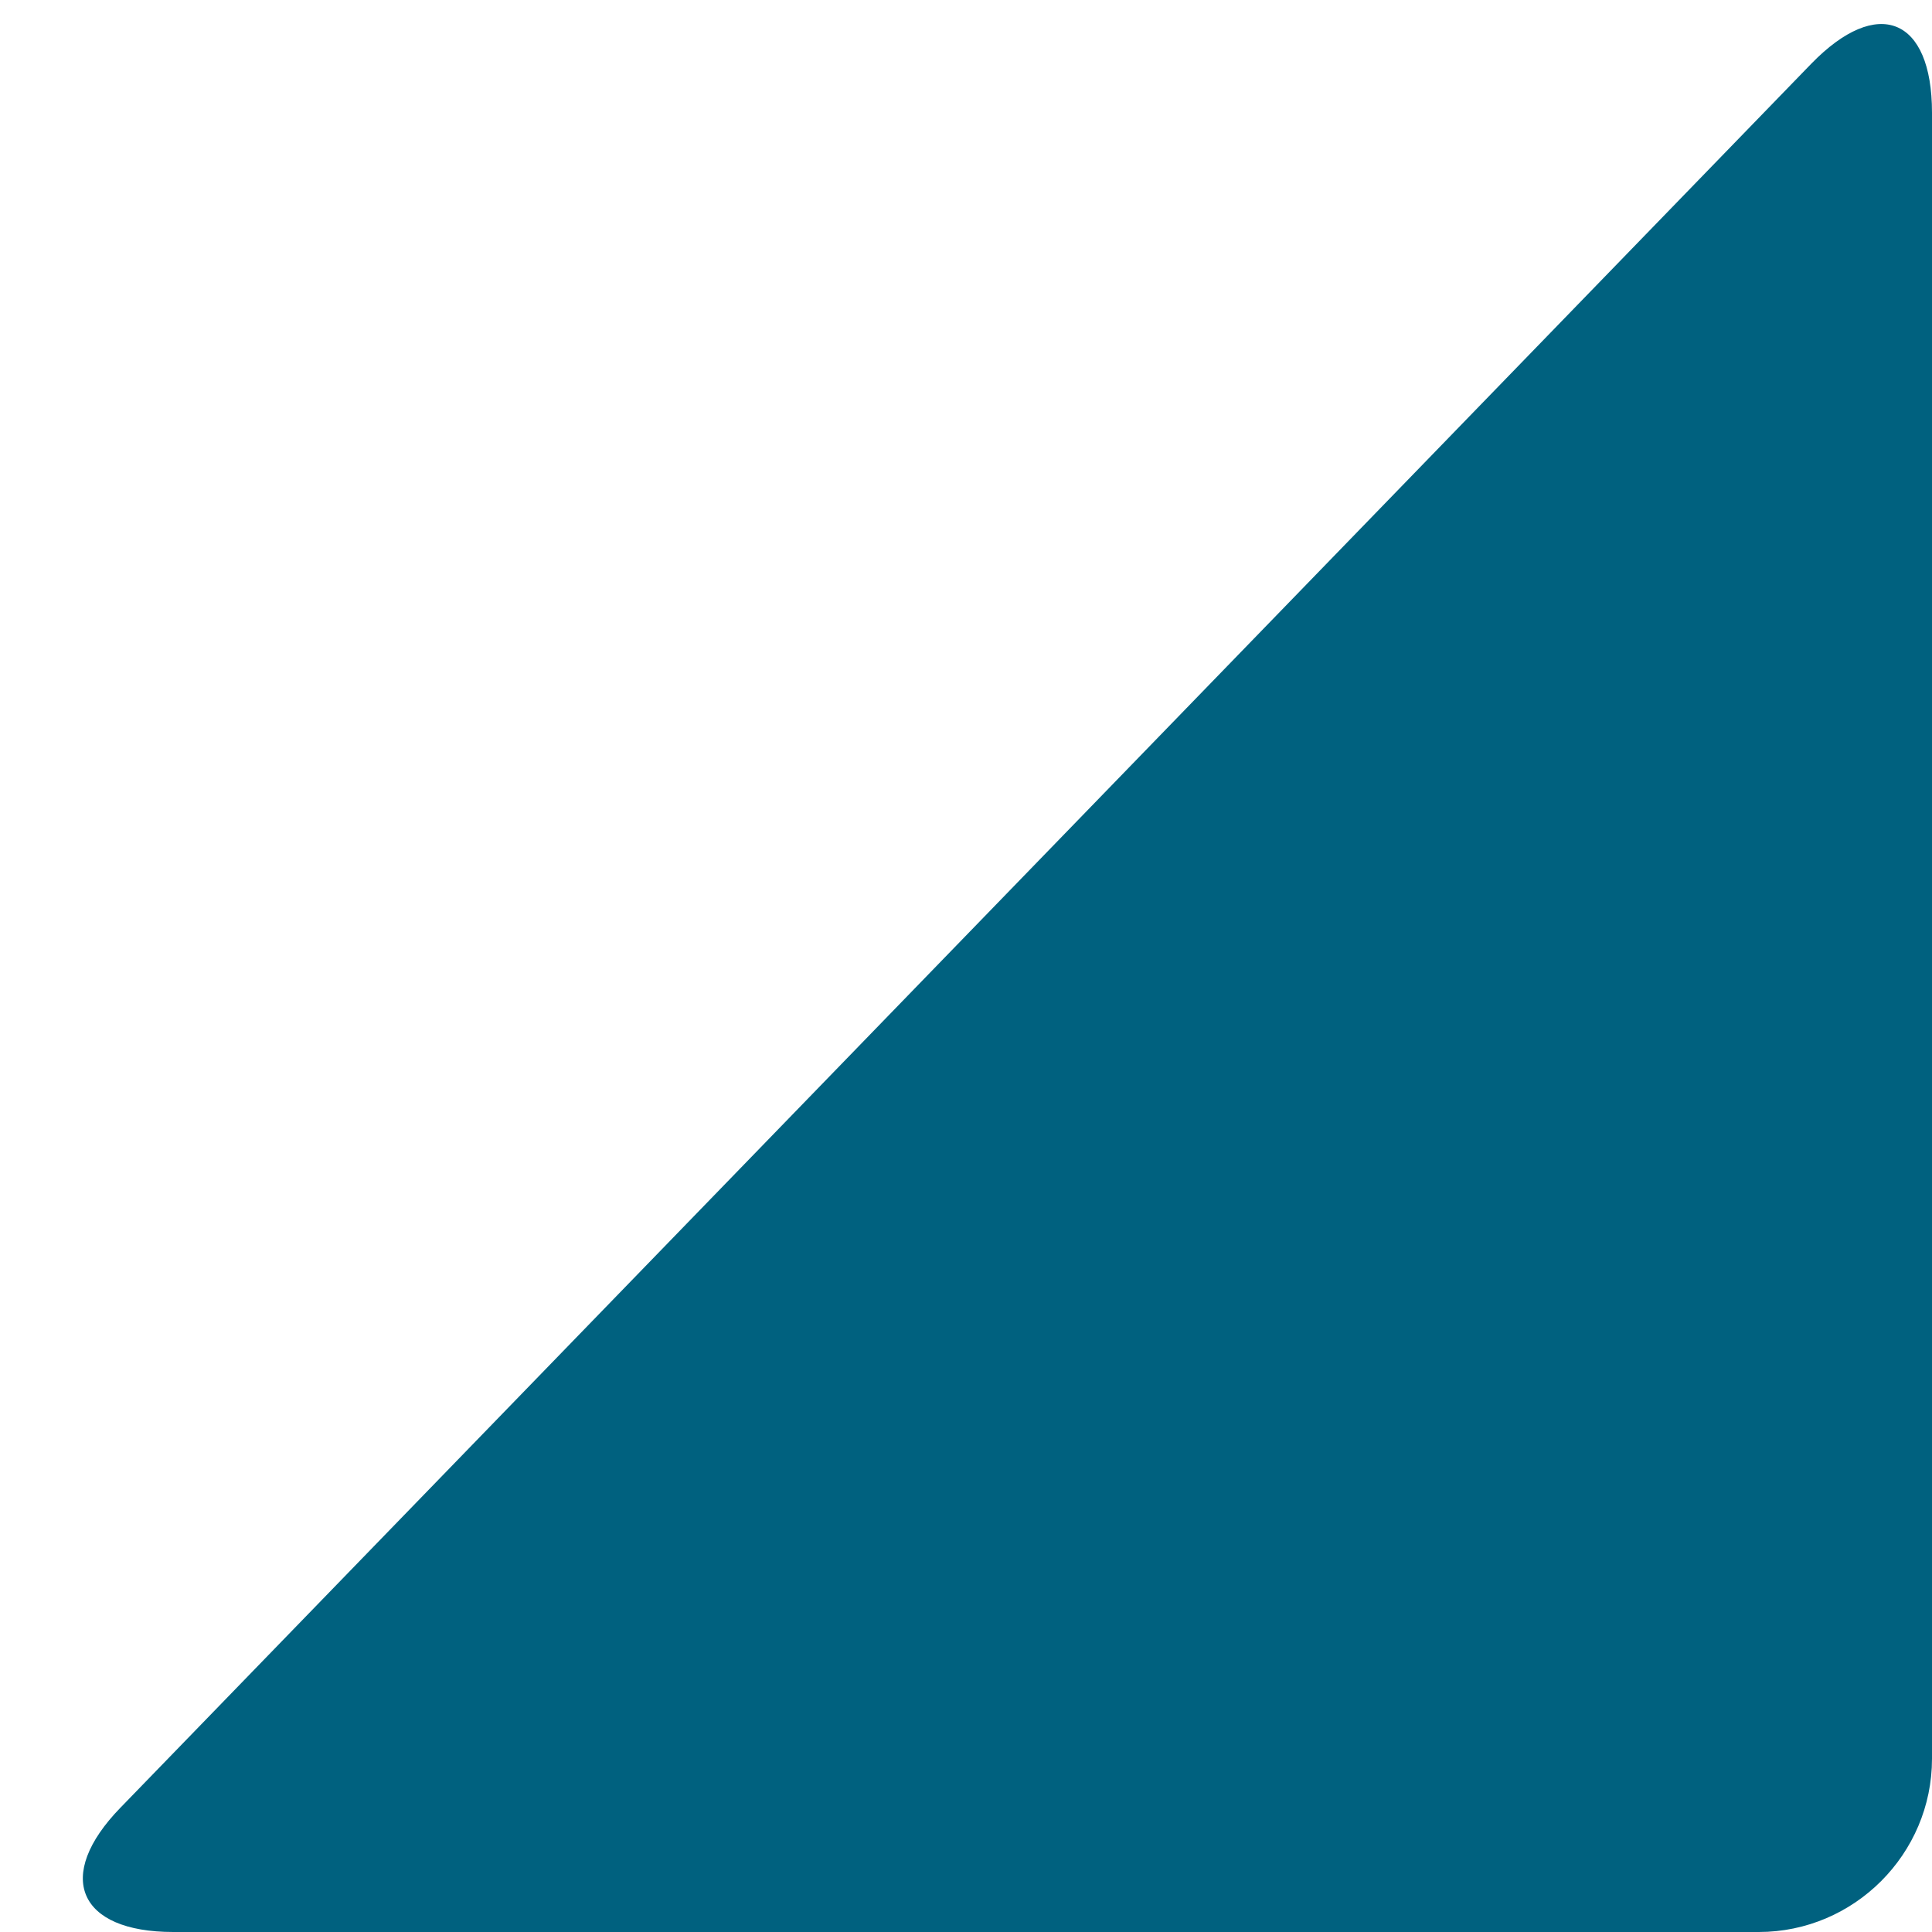 <?xml version="1.0" encoding="utf-8"?>
<!-- Generator: $$$/GeneralStr/196=Adobe Illustrator 27.6.0, SVG Export Plug-In . SVG Version: 6.00 Build 0)  -->
<svg version="1.1" id="Ebene_1" xmlns="http://www.w3.org/2000/svg" xmlns:xlink="http://www.w3.org/1999/xlink" x="0px" y="0px"
	 viewBox="0 0 600 600" style="enable-background:new 0 0 600 600;" xml:space="preserve">
<style type="text/css">
	.st0{fill:#00617F;}
</style>
<g>
	<g>
		<path class="st0" d="M600,546.2c0,29.6-24.2,53.8-53.8,53.8H53.8c-29.6,0-37-17.4-16.4-38.6L562.5,19.8C583.1-1.4,600,5.4,600,35
			V546.2z"/>
	</g>
</g>
</svg>
